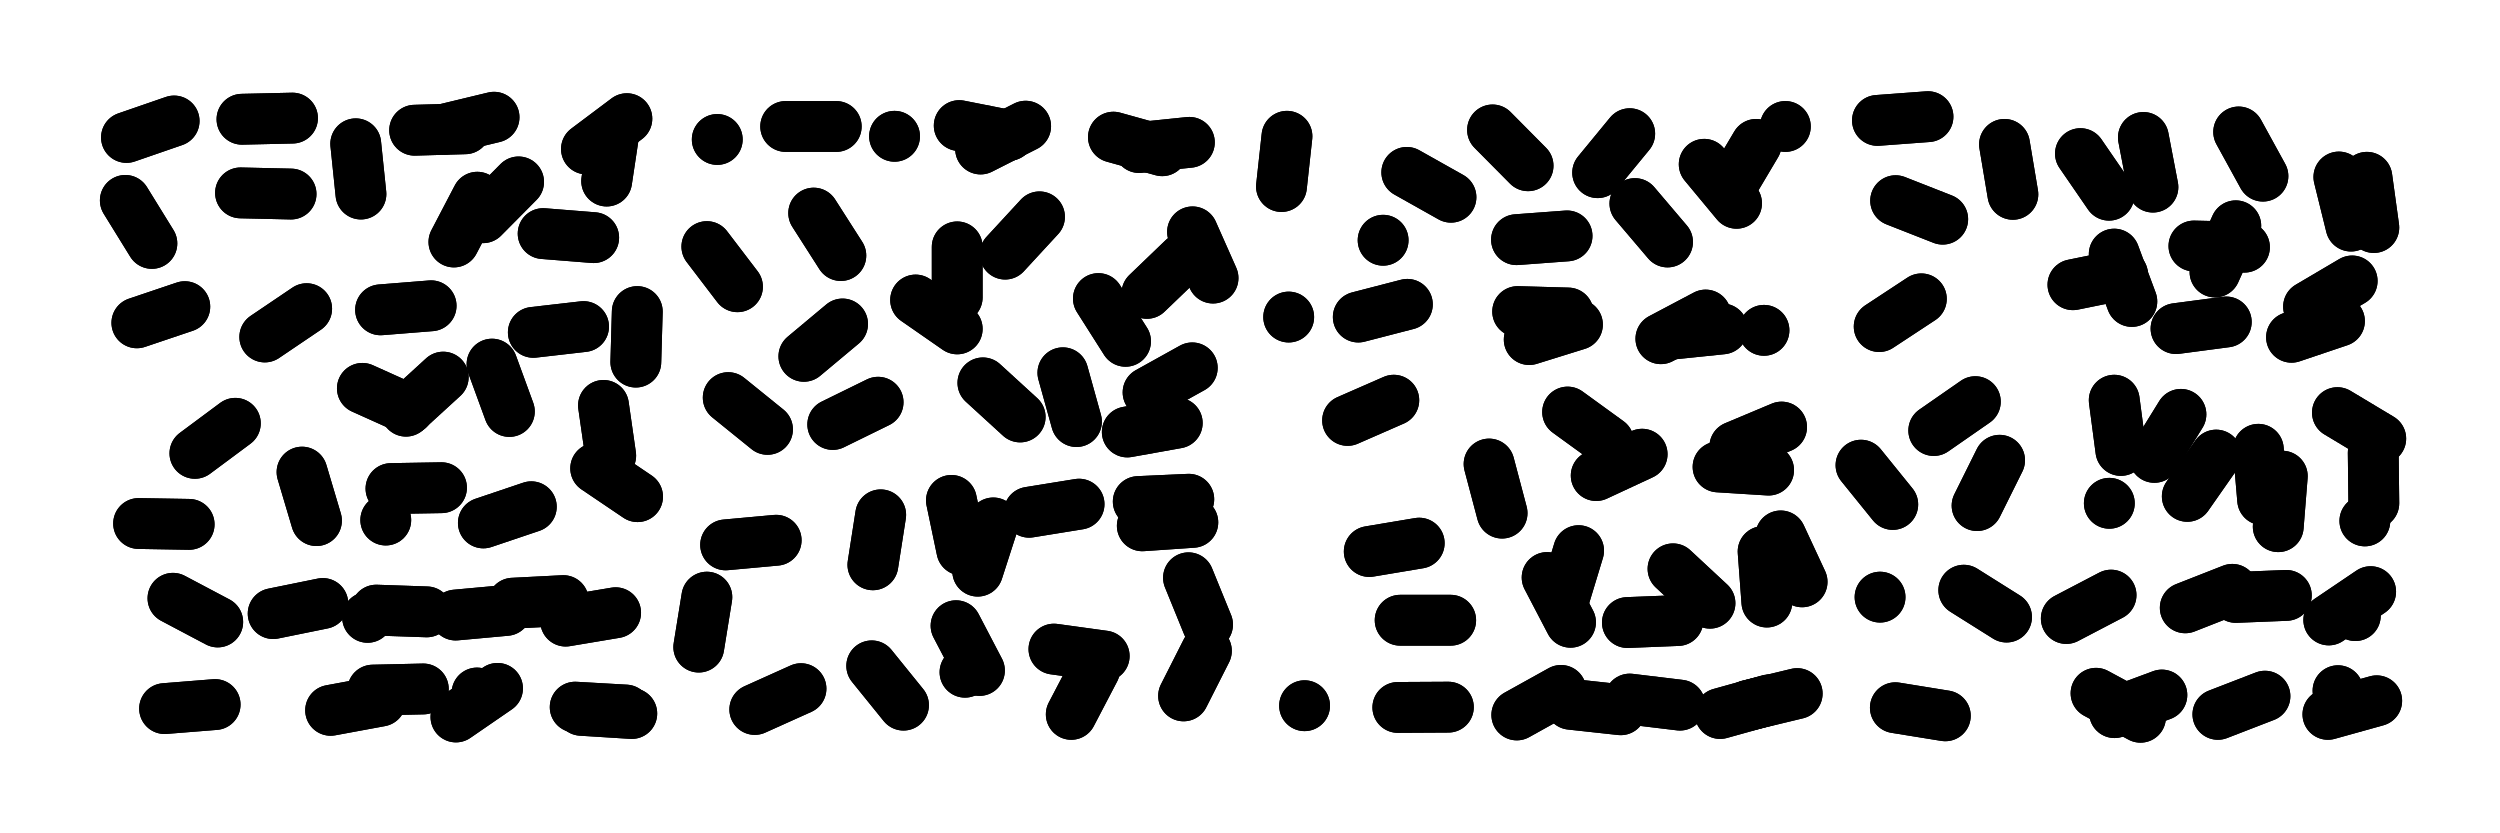 <svg xmlns="http://www.w3.org/2000/svg" viewBox="0 0 8658 2886"><title>Infinite Scribble #5354</title><defs><filter id="piece_5354_3_1_filter" x="-100" y="-100" width="8858" height="3086" filterUnits="userSpaceOnUse"><feGaussianBlur in="SourceGraphic" result="lineShape_1" stdDeviation="8800e-3"/><feColorMatrix in="lineShape_1" result="lineShape" type="matrix" values="1 0 0 0 0  0 1 0 0 0  0 0 1 0 0  0 0 0 10560e-3 -5280e-3"/><feGaussianBlur in="lineShape" result="shrank_blurred" stdDeviation="10866e-3"/><feColorMatrix in="shrank_blurred" result="shrank" type="matrix" values="1 0 0 0 0 0 1 0 0 0 0 0 1 0 0 0 0 0 9159e-3 -5692e-3"/><feColorMatrix in="lineShape" result="border_filled" type="matrix" values="0.6 0 0 0 -0.3  0 0.6 0 0 -0.3  0 0 0.6 0 -0.3  0 0 0 1 0"/><feComposite in="border_filled" in2="shrank" result="border" operator="out"/><feMorphology in="lineShape" result="linestyle0_erode" operator="erode" radius="0"/><feColorMatrix in="linestyle0_erode" result="linestyle0" type="matrix" values="0.8 0 0 0 -0.1  0 0.8 0 0 -0.1  0 0 0.8 0 -0.1  0 0 0 1 0"/><feMorphology in="lineShape" result="linestylea_erode" operator="erode" radius="17600e-3"/><feColorMatrix in="linestylea_erode" result="linestylea" type="matrix" values="0.95 0 0 0 0  0 0.95 0 0 0  0 0 0.95 0 0  0 0 0 1 0"/><feMorphology in="lineShape" result="linestyleb_erode" operator="erode" radius="35200e-3"/><feColorMatrix in="linestyleb_erode" result="linestyleb" type="matrix" values="1.1 0 0 0 0.05  0 1.1 0 0 0.05  0 0 1.1 0 0.05  0 0 0 1 0"/><feMorphology in="lineShape" result="linestylec_erode" operator="erode" radius="52800e-3"/><feColorMatrix in="linestylec_erode" result="linestylec" type="matrix" values="1.2 0 0 0 0.08  0 1.2 0 0 0.08  0 0 1.2 0 0.08  0 0 0 1 0"/><feMorphology in="lineShape" result="linestyled_erode" operator="erode" radius="70400e-3"/><feColorMatrix in="linestyled_erode" result="linestyled" type="matrix" values="1.3 0 0 0 0.12  0 1.3 0 0 0.12  0 0 1.3 0 0.12  0 0 0 1 0"/><feMerge result="combined_linestyle"><feMergeNode in="lineShape"/><feMergeNode in="linestyle0"/><feMergeNode in="linestylea"/><feMergeNode in="linestyleb"/><feMergeNode in="linestylec"/><feMergeNode in="linestyled"/></feMerge><feGaussianBlur in="combined_linestyle" result="shapes_linestyle_blurred" stdDeviation="17600e-3"/><feMerge result="shapes_linestyle"><feMergeNode in="linestyle0"/><feMergeNode in="shapes_linestyle_blurred"/></feMerge><feComposite in="shapes_linestyle" in2="shrank" result="shapes_linestyle_cropped" operator="in"/><feComposite in="border" in2="shapes_linestyle_cropped" result="shapes" operator="over"/></filter><filter id="piece_5354_3_1_shadow" x="-100" y="-100" width="8858" height="3086" filterUnits="userSpaceOnUse"><feColorMatrix in="SourceGraphic" result="result_blackened" type="matrix" values="0 0 0 0 0  0 0 0 0 0  0 0 0 0 0  0 0 0 0.8 0"/><feGaussianBlur in="result_blackened" result="result_blurred" stdDeviation="52800e-3"/><feComposite in="SourceGraphic" in2="result_blurred" result="result" operator="over"/></filter><filter id="piece_5354_3_1_overall" x="-100" y="-100" width="8858" height="3086" filterUnits="userSpaceOnUse"><feTurbulence result="background_texture_bumps" type="fractalNoise" baseFrequency="53e-3" numOctaves="3"/><feDiffuseLighting in="background_texture_bumps" result="background_texture" surfaceScale="1" diffuseConstant="2" lighting-color="#aaa"><feDistantLight azimuth="225" elevation="20"/></feDiffuseLighting><feColorMatrix in="background_texture" result="background_texturelightened" type="matrix" values="0.6 0 0 0 0.8  0 0.6 0 0 0.8  0 0 0.6 0 0.8  0 0 0 1 0"/><feColorMatrix in="SourceGraphic" result="background_darkened" type="matrix" values="2 0 0 0 -1  0 2 0 0 -1  0 0 2 0 -1  0 0 0 1 0"/><feMorphology in="background_darkened" result="background_glow_1_thicken" operator="dilate" radius="0"/><feColorMatrix in="background_glow_1_thicken" result="background_glow_1_thicken_colored" type="matrix" values="0 0 0 0 0  0 0 0 0 0  0 0 0 0 0  0 0 0 0.7 0"/><feGaussianBlur in="background_glow_1_thicken_colored" result="background_glow_1" stdDeviation="75200e-3"/><feMorphology in="background_darkened" result="background_glow_2_thicken" operator="dilate" radius="0"/><feColorMatrix in="background_glow_2_thicken" result="background_glow_2_thicken_colored" type="matrix" values="0 0 0 0 0  0 0 0 0 0  0 0 0 0 0  0 0 0 0 0"/><feGaussianBlur in="background_glow_2_thicken_colored" result="background_glow_2" stdDeviation="0"/><feComposite in="background_glow_1" in2="background_glow_2" result="background_glow" operator="out"/><feBlend in="background_glow" in2="background_texturelightened" result="background" mode="normal"/></filter><clipPath id="piece_5354_3_1_clip"><rect x="0" y="0" width="8658" height="2886"/></clipPath><g id="layer_2" filter="url(#piece_5354_3_1_filter)" stroke-width="176" stroke-linecap="round" fill="none"><path d="M 838 413 L 1013 409 M 1541 447 L 1711 406 M 526 843 L 434 694 M 833 668 L 1008 672 M 2031 516 L 2171 411 M 438 476 L 603 419 M 2056 823 L 1881 809 M 1653 683 L 1572 838 M 1250 672 L 1232 498" stroke="hsl(41,100%,58%)"/><path d="M 3856 475 L 4025 522 M 3552 437 L 3396 516 M 2721 438 L 2896 438 M 3098 472 L 3098 472 M 2484 483 L 2484 483" stroke="hsl(34,100%,60%)"/><path d="M 5292 574 L 5169 450 M 6014 704 L 5902 569 M 4438 646 L 4457 472 M 4872 597 L 5025 683 M 5662 705 L 5775 838 M 6183 438 L 6183 438 M 5252 830 L 5427 817 M 4790 832 L 4790 832" stroke="hsl(23,100%,62%)"/><path d="M 8102 1112 L 7936 1168 M 7179 986 L 7351 951 M 8100 613 L 8142 783 M 7753 457 L 7837 610 M 7598 852 L 7773 856 M 6971 673 L 6942 500 M 6508 1131 L 6654 1035 M 7304 676 L 7205 532 M 6565 695 L 6728 759 M 7710 1115 L 7536 1138 M 6502 417 L 6677 404" stroke="hsl(12,100%,63%)"/><path d="M 2784 1234 L 2918 1122 M 3481 880 L 3600 751 M 3972 1016 L 4098 895 M 3171 1039 L 3315 1139 M 2522 1377 L 2658 1487 M 3976 1359 L 4129 1274 M 2912 885 L 2818 738 M 2884 1470 L 3041 1393 M 3681 1291 L 3728 1460 M 2554 993 L 2448 854" stroke="hsl(25,100%,62%)"/><path d="M 474 1118 L 640 1062 M 675 1570 L 815 1466 M 1764 1425 L 1704 1261 M 2063 1622 L 2208 1720 M 2207 1079 L 2202 1254 M 1255 1345 L 1415 1417 M 1354 1692 L 1529 1689 M 1046 1635 L 1096 1803 M 917 1167 L 1062 1069 M 480 1813 L 655 1816 M 1493 1059 L 1318 1073" stroke="hsl(30,100%,62%)"/><path d="M 4704 1098 L 4874 1054 M 5256 1079 L 5431 1084 M 5965 1139 L 5791 1157 M 4463 1098 L 4463 1098" stroke="hsl(16,100%,63%)"/><path d="M 4742 1910 L 4915 1881 M 5429 1427 L 5571 1530 M 6167 1856 L 6241 2015 M 6125 1628 L 5950 1617 M 5416 2075 L 5467 1907 M 4667 1456 L 4827 1386 M 5157 1607 L 5202 1777 M 5794 1970 L 5922 2089 M 4849 2148 L 5024 2148" stroke="hsl(7,100%,64%)"/><path d="M 6847 1751 L 6925 1594 M 6841 1391 L 6697 1491 M 6555 1747 L 6445 1611 M 7575 1719 L 7675 1576 M 7890 1824 L 7904 1649 M 7322 1386 L 7345 1560 M 8219 1568 L 8221 1743 M 7305 1743 L 7305 1743" stroke="hsl(0,100%,65%)"/><path d="M 3564 1774 L 3737 1746 M 2774 2385 L 2614 2457 M 3129 2442 L 3019 2306 M 3650 2248 L 3824 2272 M 4116 2001 L 4182 2163 M 2420 2241 L 2448 2068 M 2513 1887 L 2688 1871 M 3295 1733 L 3331 1905 M 3050 1783 L 3023 1956 M 3942 1737 L 4117 1729 M 3311 2167 L 3392 2322" stroke="hsl(12,100%,63%)"/><path d="M 1776 2089 L 1951 2080 M 1478 2119 L 1303 2113 M 1118 2090 L 946 2125 M 599 2072 L 754 2154" stroke="hsl(22,100%,63%)"/><path d="M 7311 2061 L 7156 2142 M 6801 2044 L 6949 2137 M 7568 2105 L 7731 2041 M 6511 2068 L 6511 2068 M 8210 2049 L 8065 2147" stroke="hsl(342,100%,66%)"/><path d="M 1318 2428 L 1145 2460 M 745 2440 L 570 2454 M 2188 2471 L 2013 2460 M 1579 2483 L 1723 2384" stroke="hsl(18,100%,63%)"/><path d="M 5016 2449 L 4841 2450 M 6224 2402 L 6054 2443 M 5644 2421 L 5818 2442 M 4518 2444 L 4518 2444 M 5253 2476 L 5406 2391" stroke="hsl(0,100%,66%)"/><path d="M 7844 2411 L 7681 2474 M 7259 2401 L 7413 2484 M 6737 2479 L 6564 2451 M 8097 2392 L 8097 2392" stroke="hsl(327,100%,68%)"/></g><g id="layer_1" filter="url(#piece_5354_3_1_filter)" stroke-width="176" stroke-linecap="round" fill="none"><path d="M 2101 627 L 2127 454 M 1436 451 L 1611 446 M 1673 754 L 1796 630" stroke="hsl(72,100%,66%)"/><path d="M 3322 435 L 3494 469 M 4119 493 L 3945 511" stroke="hsl(58,100%,68%)"/><path d="M 5533 598 L 5644 463 M 5993 650 L 6082 500" stroke="hsl(47,100%,71%)"/><path d="M 7671 942 L 7743 782 M 8197 614 L 8221 788 M 7423 476 L 7456 648 M 7995 1062 L 8146 973 M 7383 1044 L 7322 880" stroke="hsl(36,100%,75%)"/><path d="M 4130 803 L 4201 963 M 3804 1034 L 3898 1182 M 3404 1326 L 3533 1444 M 3315 1030 L 3315 855 M 4077 1465 L 3904 1496" stroke="hsl(49,100%,71%)"/><path d="M 2115 1578 L 2090 1404 M 1406 1424 L 1535 1306 M 1674 1811 L 1840 1755 M 1336 1801 L 1336 1801 M 1847 1151 L 2021 1131" stroke="hsl(54,100%,69%)"/><path d="M 5752 1173 L 5907 1091 M 5463 1124 L 5296 1176 M 6109 1144 L 6109 1144" stroke="hsl(40,100%,73%)"/><path d="M 5528 1647 L 5687 1573 M 5811 2149 L 5636 2156 M 6008 1547 L 6170 1479 M 5358 2000 L 5439 2155 M 6119 2085 L 6106 1910" stroke="hsl(31,100%,76%)"/><path d="M 7461 1584 L 7553 1435 M 8095 1429 L 8245 1519 M 7821 1556 L 7836 1731 M 8190 1804 L 8190 1804" stroke="hsl(24,100%,77%)"/><path d="M 4099 2410 L 4178 2254 M 3956 1821 L 4131 1809 M 3791 2319 L 3710 2474 M 3386 1978 L 3440 1811 M 3342 2328 L 3342 2328" stroke="hsl(36,100%,75%)"/><path d="M 1578 2130 L 1753 2114 M 1273 2138 L 1273 2138 M 2132 2122 L 1959 2151" stroke="hsl(46,100%,72%)"/><path d="M 7743 2069 L 7918 2062 M 8157 2132 L 8157 2132" stroke="hsl(18,100%,79%)"/><path d="M 1291 2390 L 1466 2386 M 2167 2459 L 1992 2449 M 1652 2400 L 1652 2400" stroke="hsl(42,100%,73%)"/><path d="M 5439 2439 L 5613 2458 M 5957 2471 L 6126 2424" stroke="hsl(24,100%,78%)"/><path d="M 8231 2427 L 8062 2474 M 7323 2468 L 7487 2407" stroke="hsl(14,100%,80%)"/></g></defs><g filter="url(#piece_5354_3_1_overall)" clip-path="url(#piece_5354_3_1_clip)"><use href="#layer_2"/><use href="#layer_1"/></g><g clip-path="url(#piece_5354_3_1_clip)"><use href="#layer_2" filter="url(#piece_5354_3_1_shadow)"/><use href="#layer_1" filter="url(#piece_5354_3_1_shadow)"/></g></svg>
